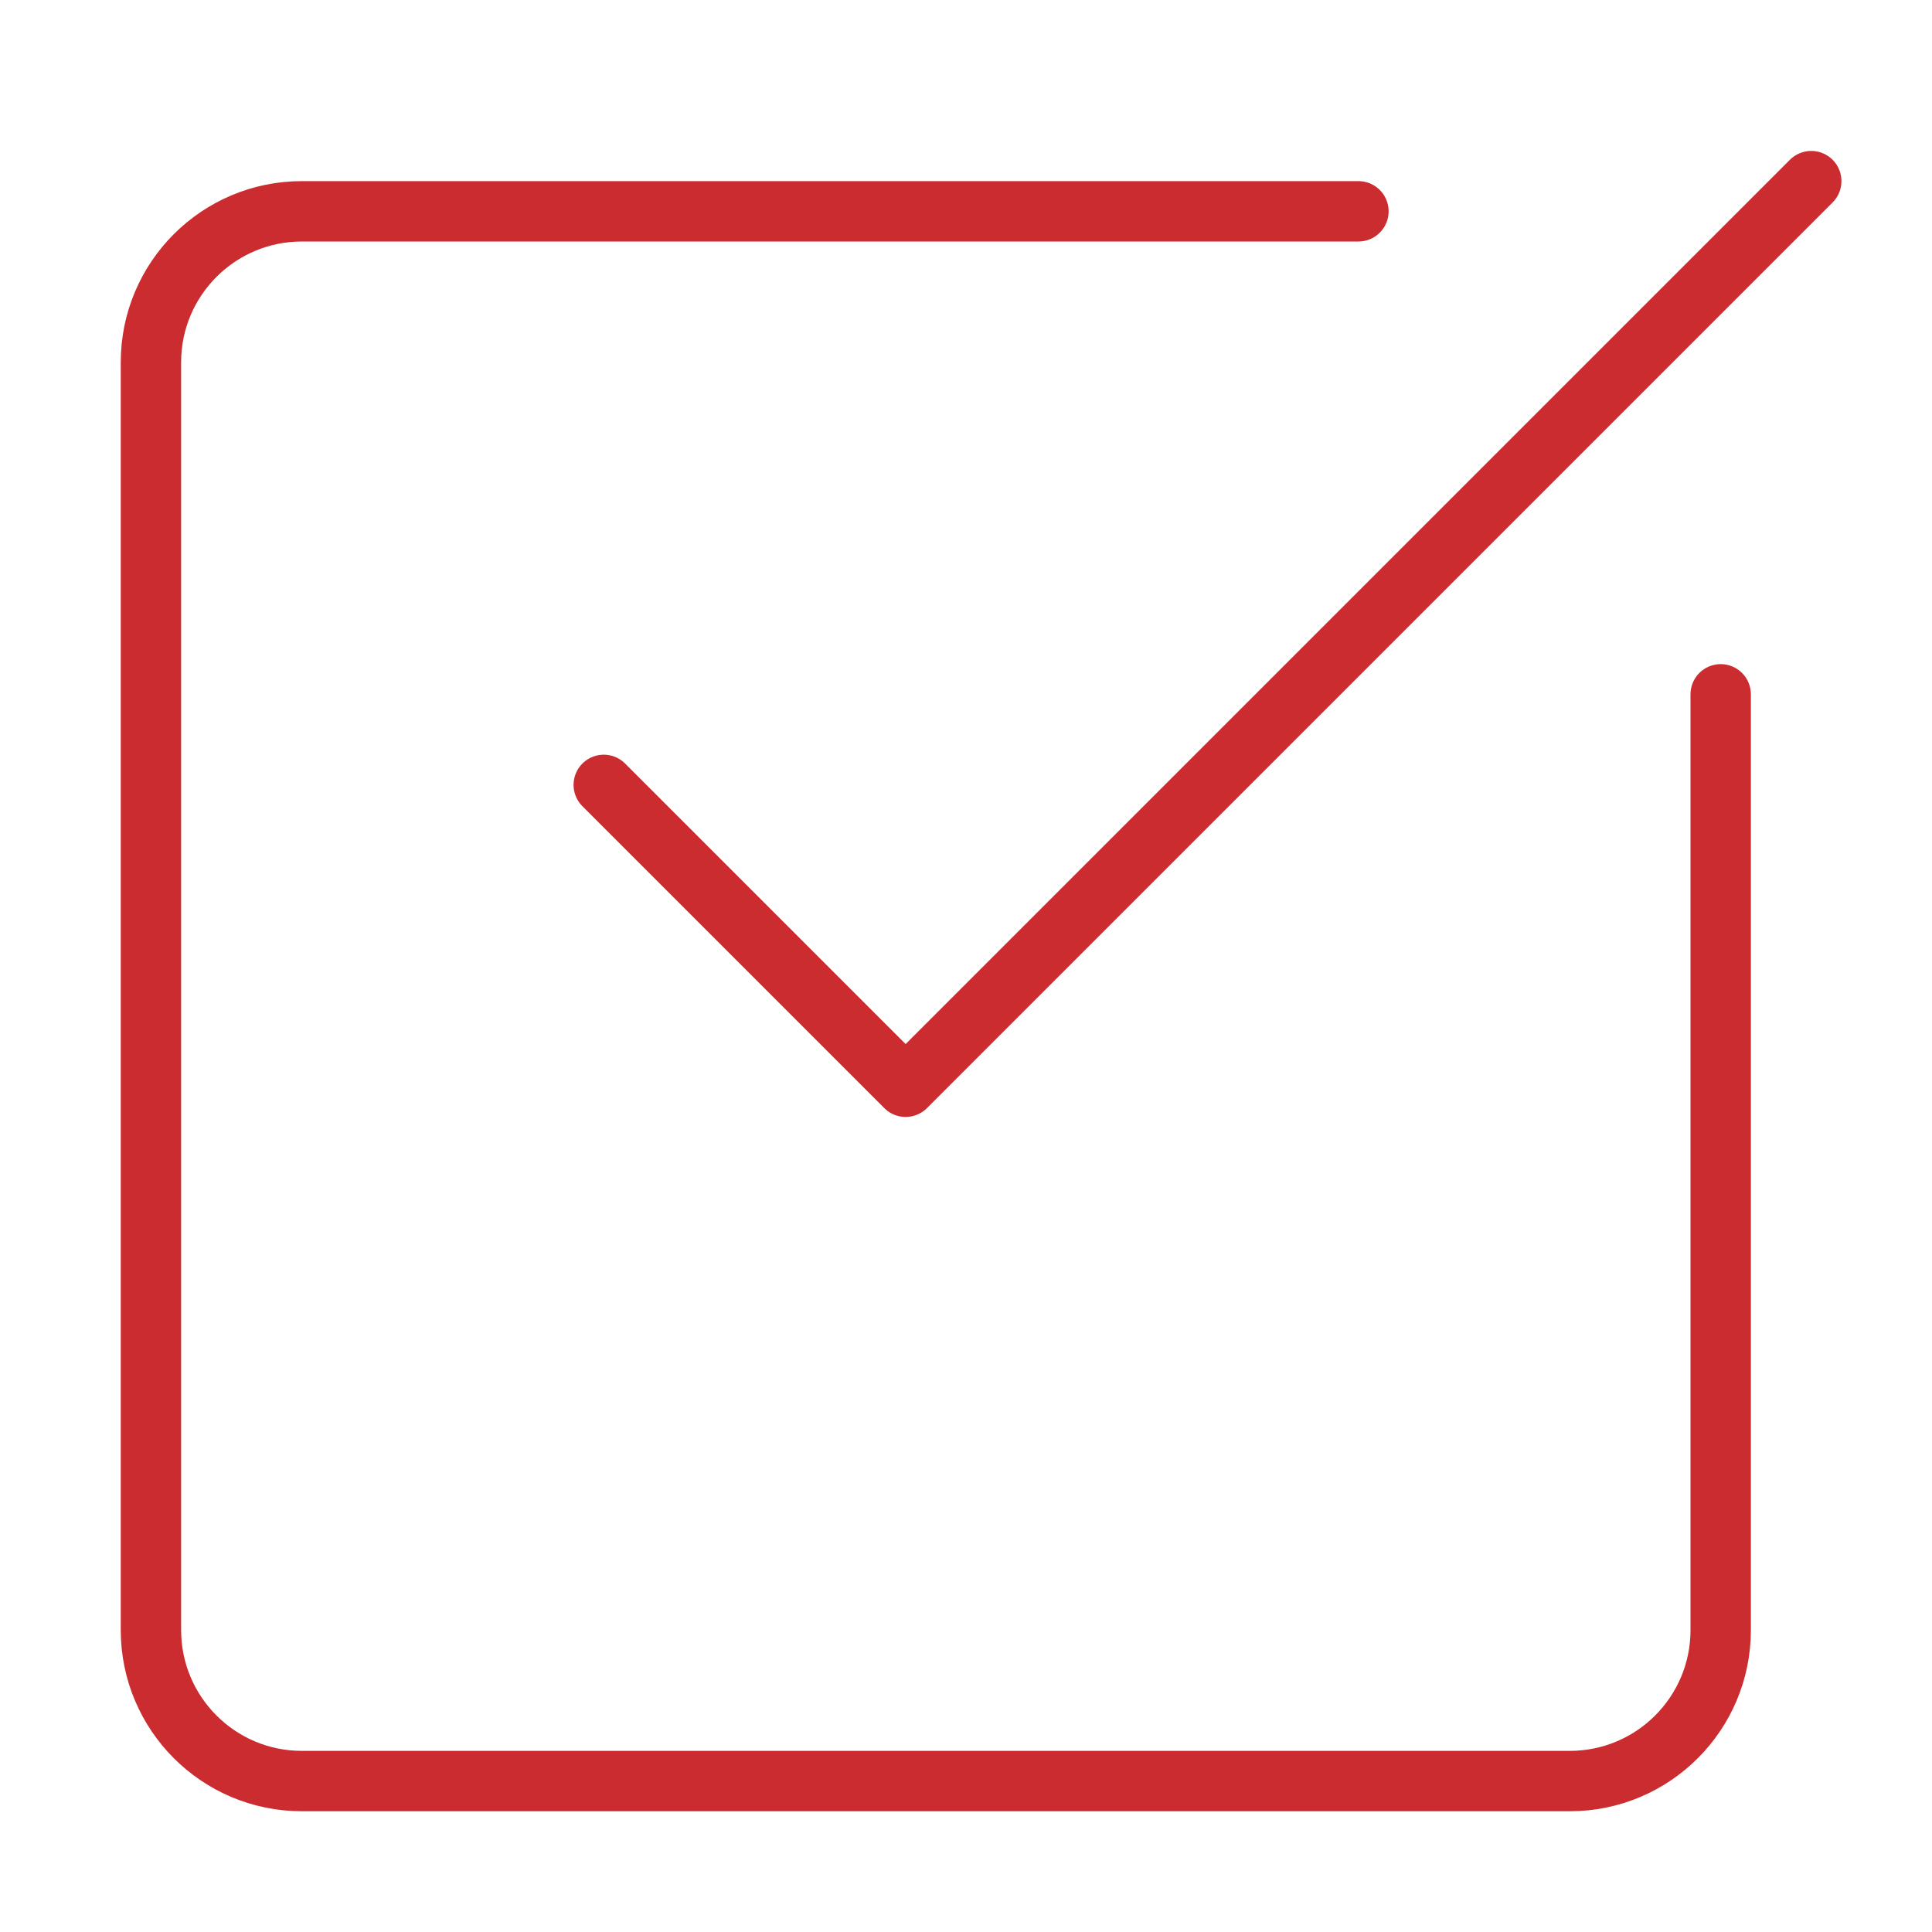 <svg xmlns="http://www.w3.org/2000/svg" viewBox="0 0 64 64"><title>s check</title><g stroke-linecap="round" stroke-width="2" fill="none" stroke="#cb2c30" stroke-linejoin="round" class="nc-icon-wrapper"><polyline points="20 26 30 36 60 6" stroke="#cb2c30"></polyline><path d="M57,23v31c0,2.761-2.239,5-5,5H10c-2.761,0-5-2.239-5-5V12c0-2.761,2.239-5,5-5H45"></path></g></svg>